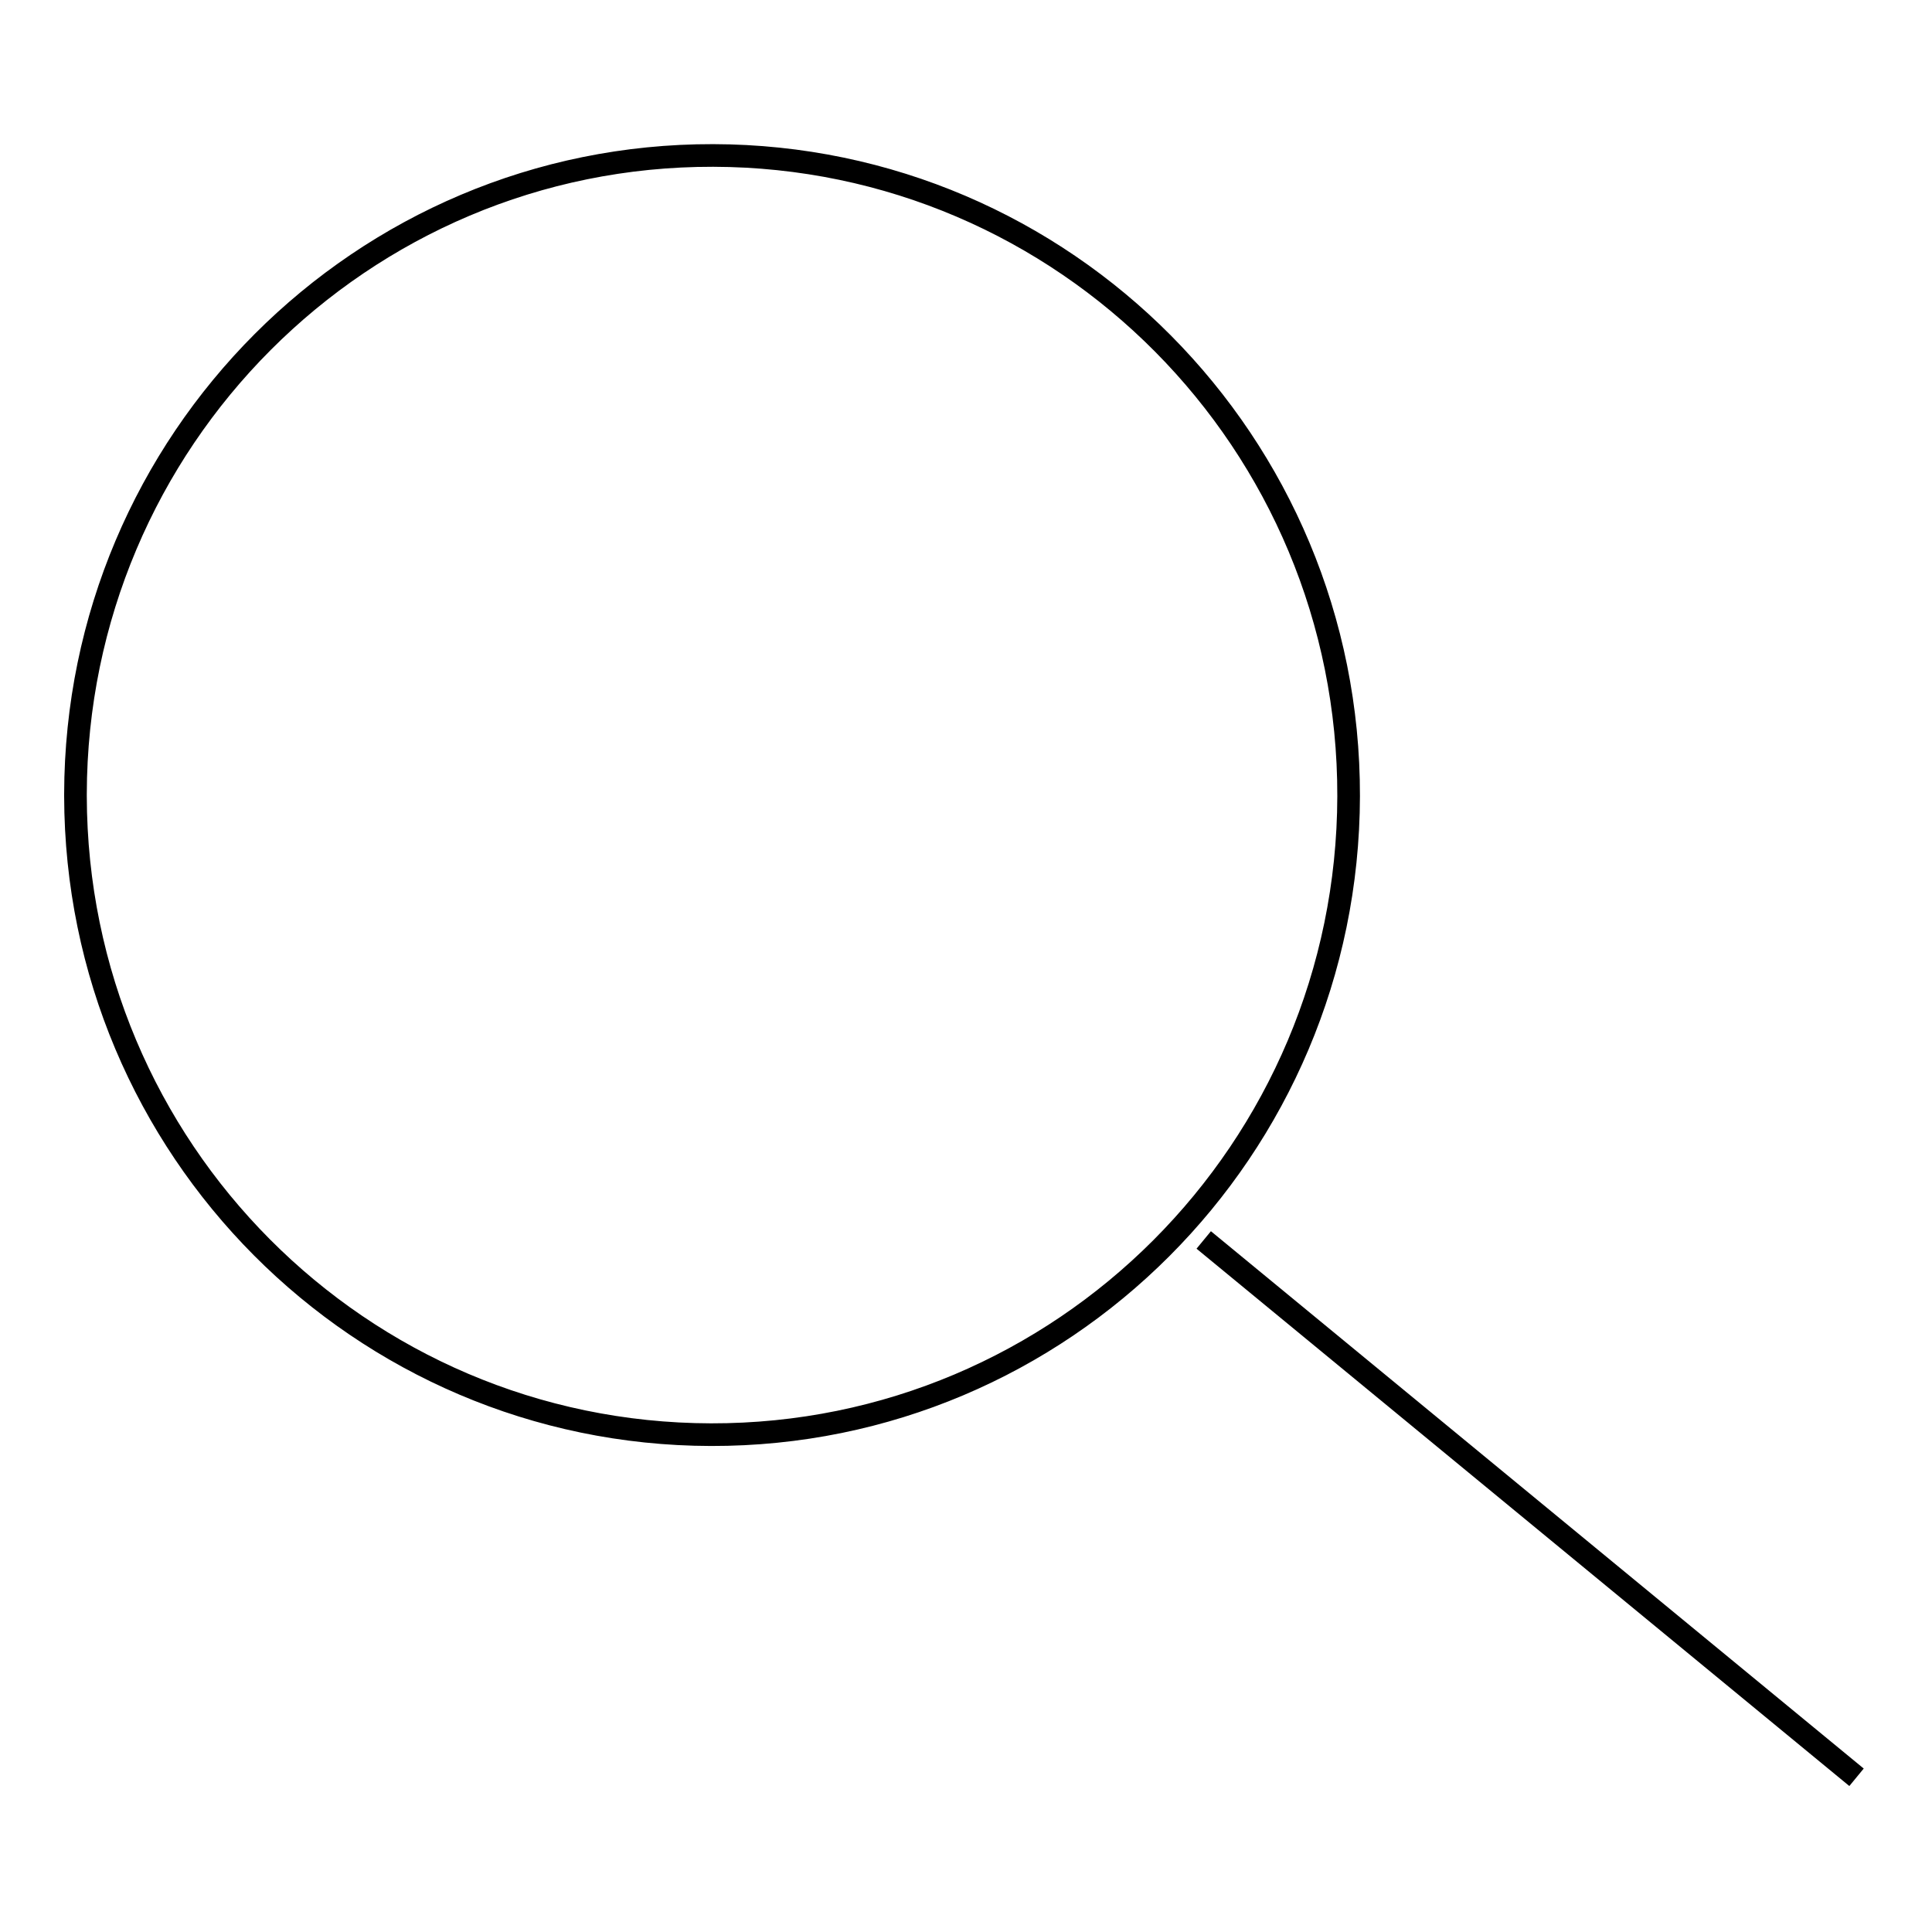 <?xml version="1.0" encoding="utf-8"?>
<!-- Svg Vector Icons : http://www.onlinewebfonts.com/icon -->
<!DOCTYPE svg PUBLIC "-//W3C//DTD SVG 1.1//EN" "http://www.w3.org/Graphics/SVG/1.1/DTD/svg11.dtd">
<svg version="1.1" xmlns="http://www.w3.org/2000/svg" xmlns:xlink="http://www.w3.org/1999/xlink" x="0px" y="0px" viewBox="0 0 256 256" enable-background="new 0 0 256 256" xml:space="preserve">
<g><g><path stroke-width="3" fill-opacity="0" stroke="#000000"  d="M10,105.2c0.1-46.8,37.9-84.7,84.5-84.6c46.6,0.1,84.3,38.1,84.2,84.9c-0.1,46.8-37.9,84.7-84.5,84.6C47.7,190,10.1,152.2,10,105.5V105.2z"/><path stroke-width="3" fill-opacity="0" stroke="#000000"  d="M159.5,164.3l86.5,71.2L159.5,164.3z"/></g></g>
</svg>